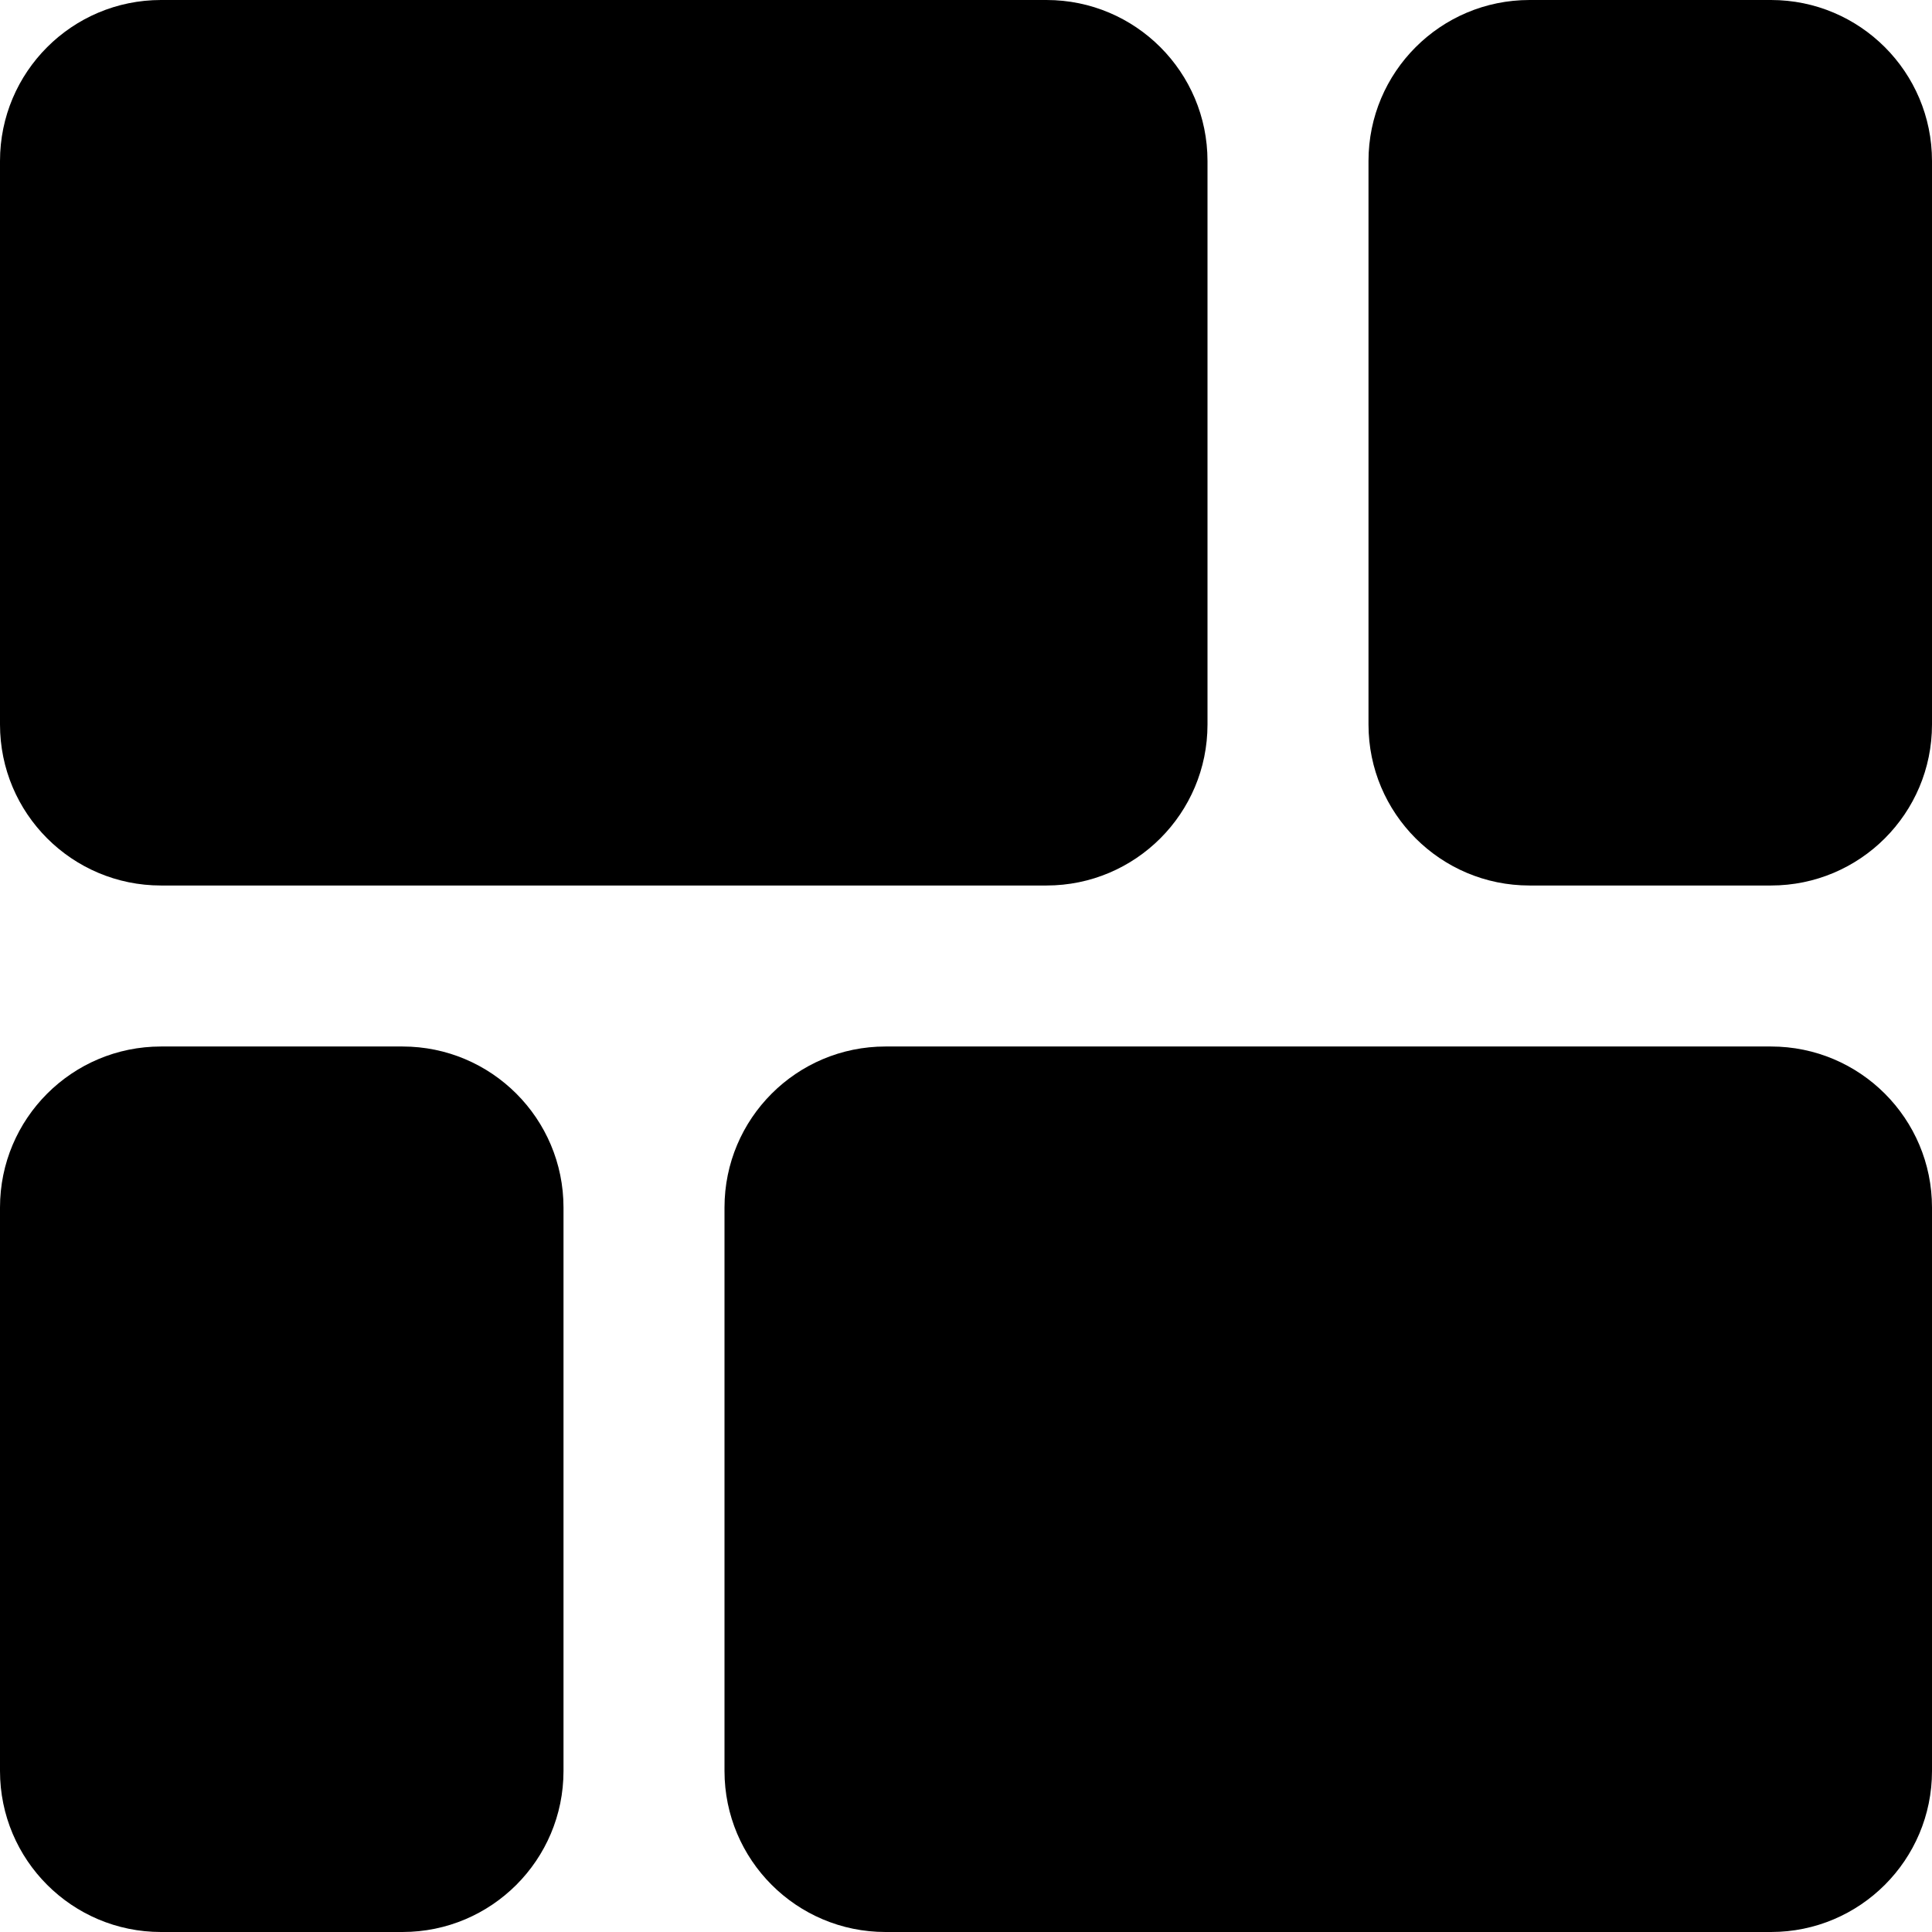 <svg xmlns="http://www.w3.org/2000/svg" version="1.1" xmlns:xlink="http://www.w3.org/1999/xlink" width="512" height="512" x="0" y="0" viewBox="0 0 512 512" style="enable-background:new 0 0 512 512" xml:space="preserve"><g><path d="M42.667 0h234.667C300.897 0 320 19.103 320 42.667V192c0 23.564-19.103 42.667-42.667 42.667H42.667C19.103 234.667 0 215.564 0 192V42.667C0 19.103 19.103 0 42.667 0zM405.333 0h64C492.898 0 512 19.103 512 42.667V192c0 23.564-19.102 42.667-42.667 42.667h-64c-23.564 0-42.667-19.103-42.667-42.667V42.667C362.667 19.103 381.769 0 405.333 0zM42.667 277.333h64c23.564 0 42.667 19.103 42.667 42.667v149.333c0 23.564-19.103 42.667-42.667 42.667h-64C19.103 512 0 492.898 0 469.333V320c0-23.564 19.103-42.667 42.667-42.667zM234.667 277.333h234.667C492.898 277.333 512 296.436 512 320v149.333C512 492.898 492.898 512 469.333 512H234.667C211.103 512 192 492.898 192 469.333V320c0-23.564 19.103-42.667 42.667-42.667z" fill="#000000" opacity="1" data-original="#000000"></path></g></svg>